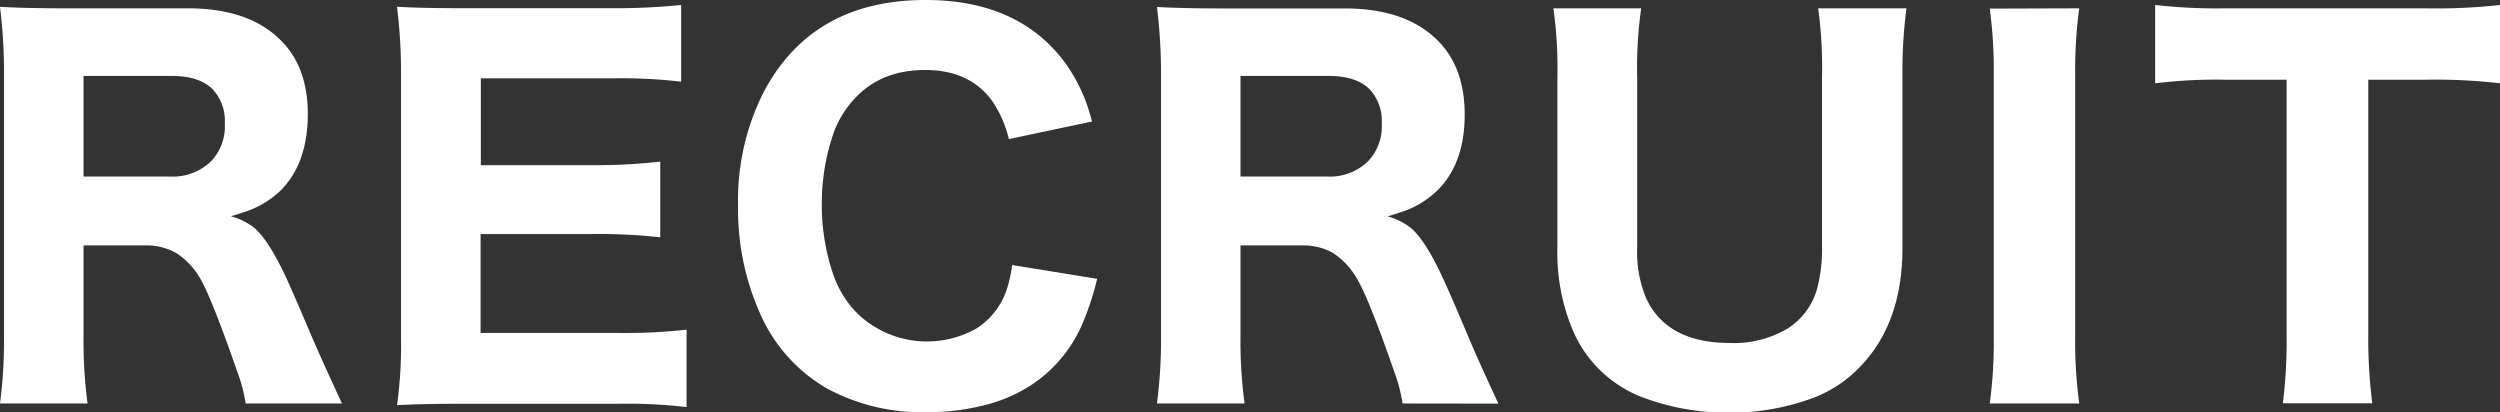 <svg xmlns="http://www.w3.org/2000/svg" viewBox="0 0 411.47 67.89"><rect x="0" y="0" width="411.47" height="67.89" fill="#333333" stroke="none"/><defs><style>.cls-1{fill:#fff;}</style></defs><g id="レイヤー_2" data-name="レイヤー 2"><g id="レイヤー_1-2" data-name="レイヤー 1"><path class="cls-1" d="M40.43,66.41a25.83,25.83,0,0,0-1.29-5q-4.19-12-6-15.24A12.38,12.38,0,0,0,29,41.64a10,10,0,0,0-5.11-1.25H13.75V55.2a78.25,78.25,0,0,0,.66,11.21H0A79.74,79.74,0,0,0,.66,55.23V12.15A87.71,87.71,0,0,0,0,1.13q4.38.24,11,.24H30.94q9.77,0,15,5,4.73,4.45,4.72,12.42T46.33,31.21a15.27,15.27,0,0,1-5.51,3.48c-.78.28-1.72.58-2.81.9a10.92,10.92,0,0,1,3.79,1.87q2.41,2,5.39,8.44,1.25,2.73,4,9.22Q53,59.34,56.29,66.41ZM13.75,29.06H28.09a9.06,9.06,0,0,0,6.64-2.5A8.35,8.35,0,0,0,37,20.31a7.59,7.59,0,0,0-2-5.62q-2.22-2.19-6.68-2.19H13.75Z"/><path class="cls-1" d="M113,67a82.76,82.76,0,0,0-11.1-.54H76.29c-4.77,0-8.41.07-10.94.23A72.26,72.26,0,0,0,66,55.55V12.11a85.59,85.59,0,0,0-.66-11q3.75.24,10.9.24h24.8A105.11,105.11,0,0,0,112.11.82V13.44a86.24,86.24,0,0,0-11.06-.55H79.14v14.3H97.46a95.8,95.8,0,0,0,11.21-.59V39.06a91.15,91.15,0,0,0-11.21-.54H79.1V54.8H102a91.19,91.19,0,0,0,11-.54Z"/><path class="cls-1" d="M166.05,22.89a19.33,19.33,0,0,0-2.62-6.09q-3.7-5.28-11.17-5.28-7.06,0-11.36,4.46a16.49,16.49,0,0,0-3.64,5.74,35.25,35.25,0,0,0-2,12,35.33,35.33,0,0,0,2,11.8,17,17,0,0,0,3.87,6.09A16.55,16.55,0,0,0,160.82,54a12.31,12.31,0,0,0,4.76-6,21.29,21.29,0,0,0,1-4.38l14,2.27a46.73,46.73,0,0,1-2.34,7.19,22.75,22.75,0,0,1-8.83,10.5,25.58,25.58,0,0,1-7.62,3.17,37.79,37.79,0,0,1-9.21,1.09,32.83,32.83,0,0,1-16.53-3.94A26.43,26.43,0,0,1,125,51.37a42,42,0,0,1-3.52-17.54,39.25,39.25,0,0,1,4.38-19Q133.91,0,152.34,0q15.15,0,22.81,10.12A27.64,27.64,0,0,1,179.72,20Z"/><path class="cls-1" d="M230.85,66.41a25.83,25.83,0,0,0-1.29-5q-4.17-12-6.05-15.24a12.36,12.36,0,0,0-4.1-4.53,10,10,0,0,0-5.12-1.25H204.17V55.2a78.06,78.06,0,0,0,.67,11.21H190.42a81,81,0,0,0,.67-11.18V12.15a89.47,89.47,0,0,0-.67-11q4.38.24,11,.24h19.92q9.76,0,15,5,4.72,4.45,4.73,12.42t-4.38,12.42a15.18,15.18,0,0,1-5.51,3.48c-.78.28-1.71.58-2.81.9a10.83,10.83,0,0,1,3.79,1.87q2.43,2,5.39,8.44,1.26,2.73,4,9.22,1.76,4.22,5.07,11.29ZM204.17,29.06h14.34a9,9,0,0,0,6.64-2.5,8.35,8.35,0,0,0,2.27-6.25,7.6,7.6,0,0,0-2-5.62c-1.48-1.46-3.71-2.19-6.67-2.19H204.17Z"/><path class="cls-1" d="M313.78,1.37a80.69,80.69,0,0,0-.66,11.44v28q0,12.47-7.07,19.65a20.73,20.73,0,0,1-7.54,5,39.3,39.3,0,0,1-14,2.46,39.66,39.66,0,0,1-14-2.46,20.31,20.31,0,0,1-11.6-11,32.86,32.86,0,0,1-2.58-13.75V12.85a72,72,0,0,0-.66-11.48h14.45a69.75,69.75,0,0,0-.66,11.48V40.74a19.69,19.69,0,0,0,1.48,8.36q3.44,7.35,13.79,7.35A17.2,17.2,0,0,0,294.33,54a11.33,11.33,0,0,0,4.73-6.44,25.22,25.22,0,0,0,.82-6.84V12.85a72.5,72.5,0,0,0-.63-11.48Z"/><path class="cls-1" d="M342.22,1.37a75.88,75.88,0,0,0-.67,11.05V55.35a75.52,75.52,0,0,0,.67,11.06H327.49a75.49,75.49,0,0,0,.66-11.06V12.42a75.84,75.84,0,0,0-.66-11Z"/><path class="cls-1" d="M389.79,13.12v42a84.24,84.24,0,0,0,.66,11.25H375.73a82.57,82.57,0,0,0,.62-11.25v-42H366.2a83.11,83.11,0,0,0-11.49.59V.82a89.8,89.8,0,0,0,11.41.55h33.24A94,94,0,0,0,411.47.82V13.71a91,91,0,0,0-12.11-.59Z"/></g></g></svg>